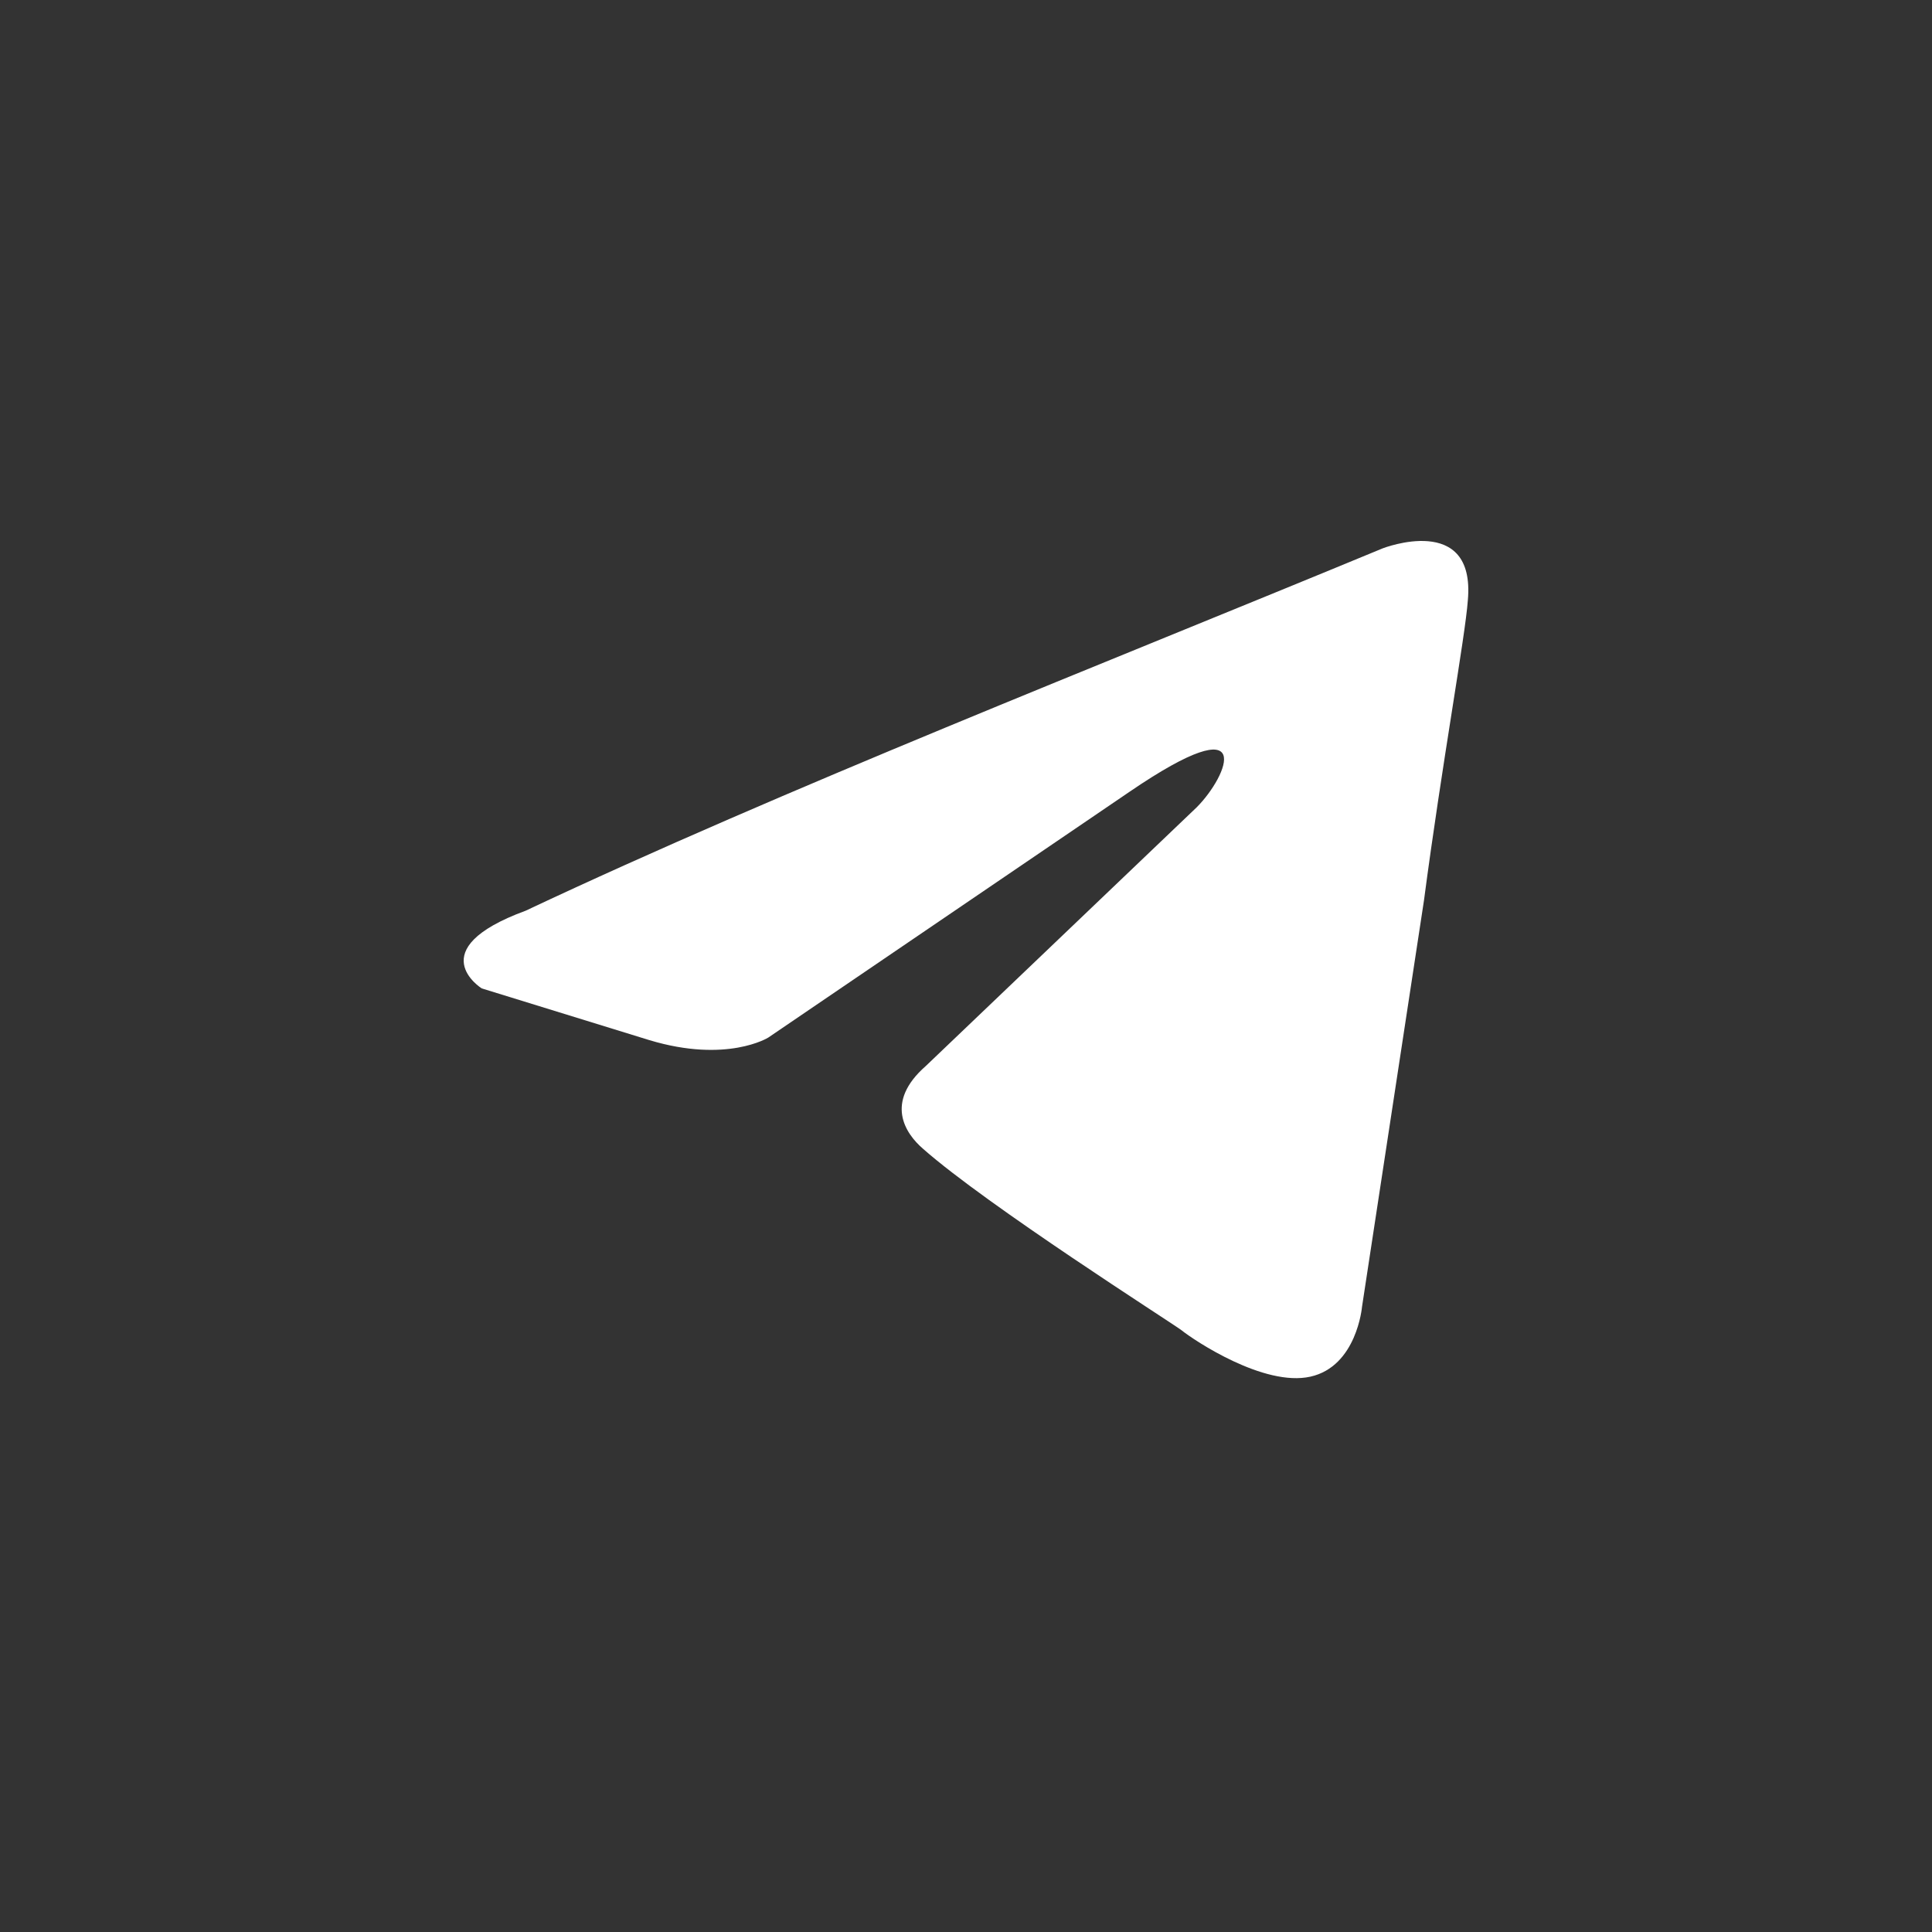 <?xml version="1.0" encoding="UTF-8"?>
<svg width="100px" height="100px" viewBox="0 0 100 100" version="1.1" xmlns="http://www.w3.org/2000/svg" xmlns:xlink="http://www.w3.org/1999/xlink">
    <rect x="0" y="0" width="100" height="100" fill="#333333" stroke="none"/>
    <title>telegram</title>
    <g id="telegram" stroke="none" stroke-width="1" fill="none" fill-rule="evenodd">
        <g transform="translate(24, 28)" fill="#FFFFFF" fill-rule="nonzero" id="Path">
            <path d="M47.567,0.383 C47.567,0.383 52.377,-1.493 51.976,3.062 C51.843,4.938 50.64,11.503 49.705,18.604 L46.498,39.639 C46.498,39.639 46.231,42.72 43.825,43.256 C41.42,43.792 37.812,41.381 37.144,40.845 C36.61,40.443 27.123,34.414 23.782,31.466 C22.847,30.662 21.778,29.054 23.916,27.179 L37.946,13.781 C39.549,12.173 41.153,8.421 34.472,12.977 L15.765,25.705 C15.765,25.705 13.627,27.045 9.618,25.839 L0.933,23.159 C0.933,23.159 -2.274,21.15 3.204,19.14 C16.567,12.843 33.002,6.412 47.567,0.383 Z"></path>
        </g>
    </g>
</svg>